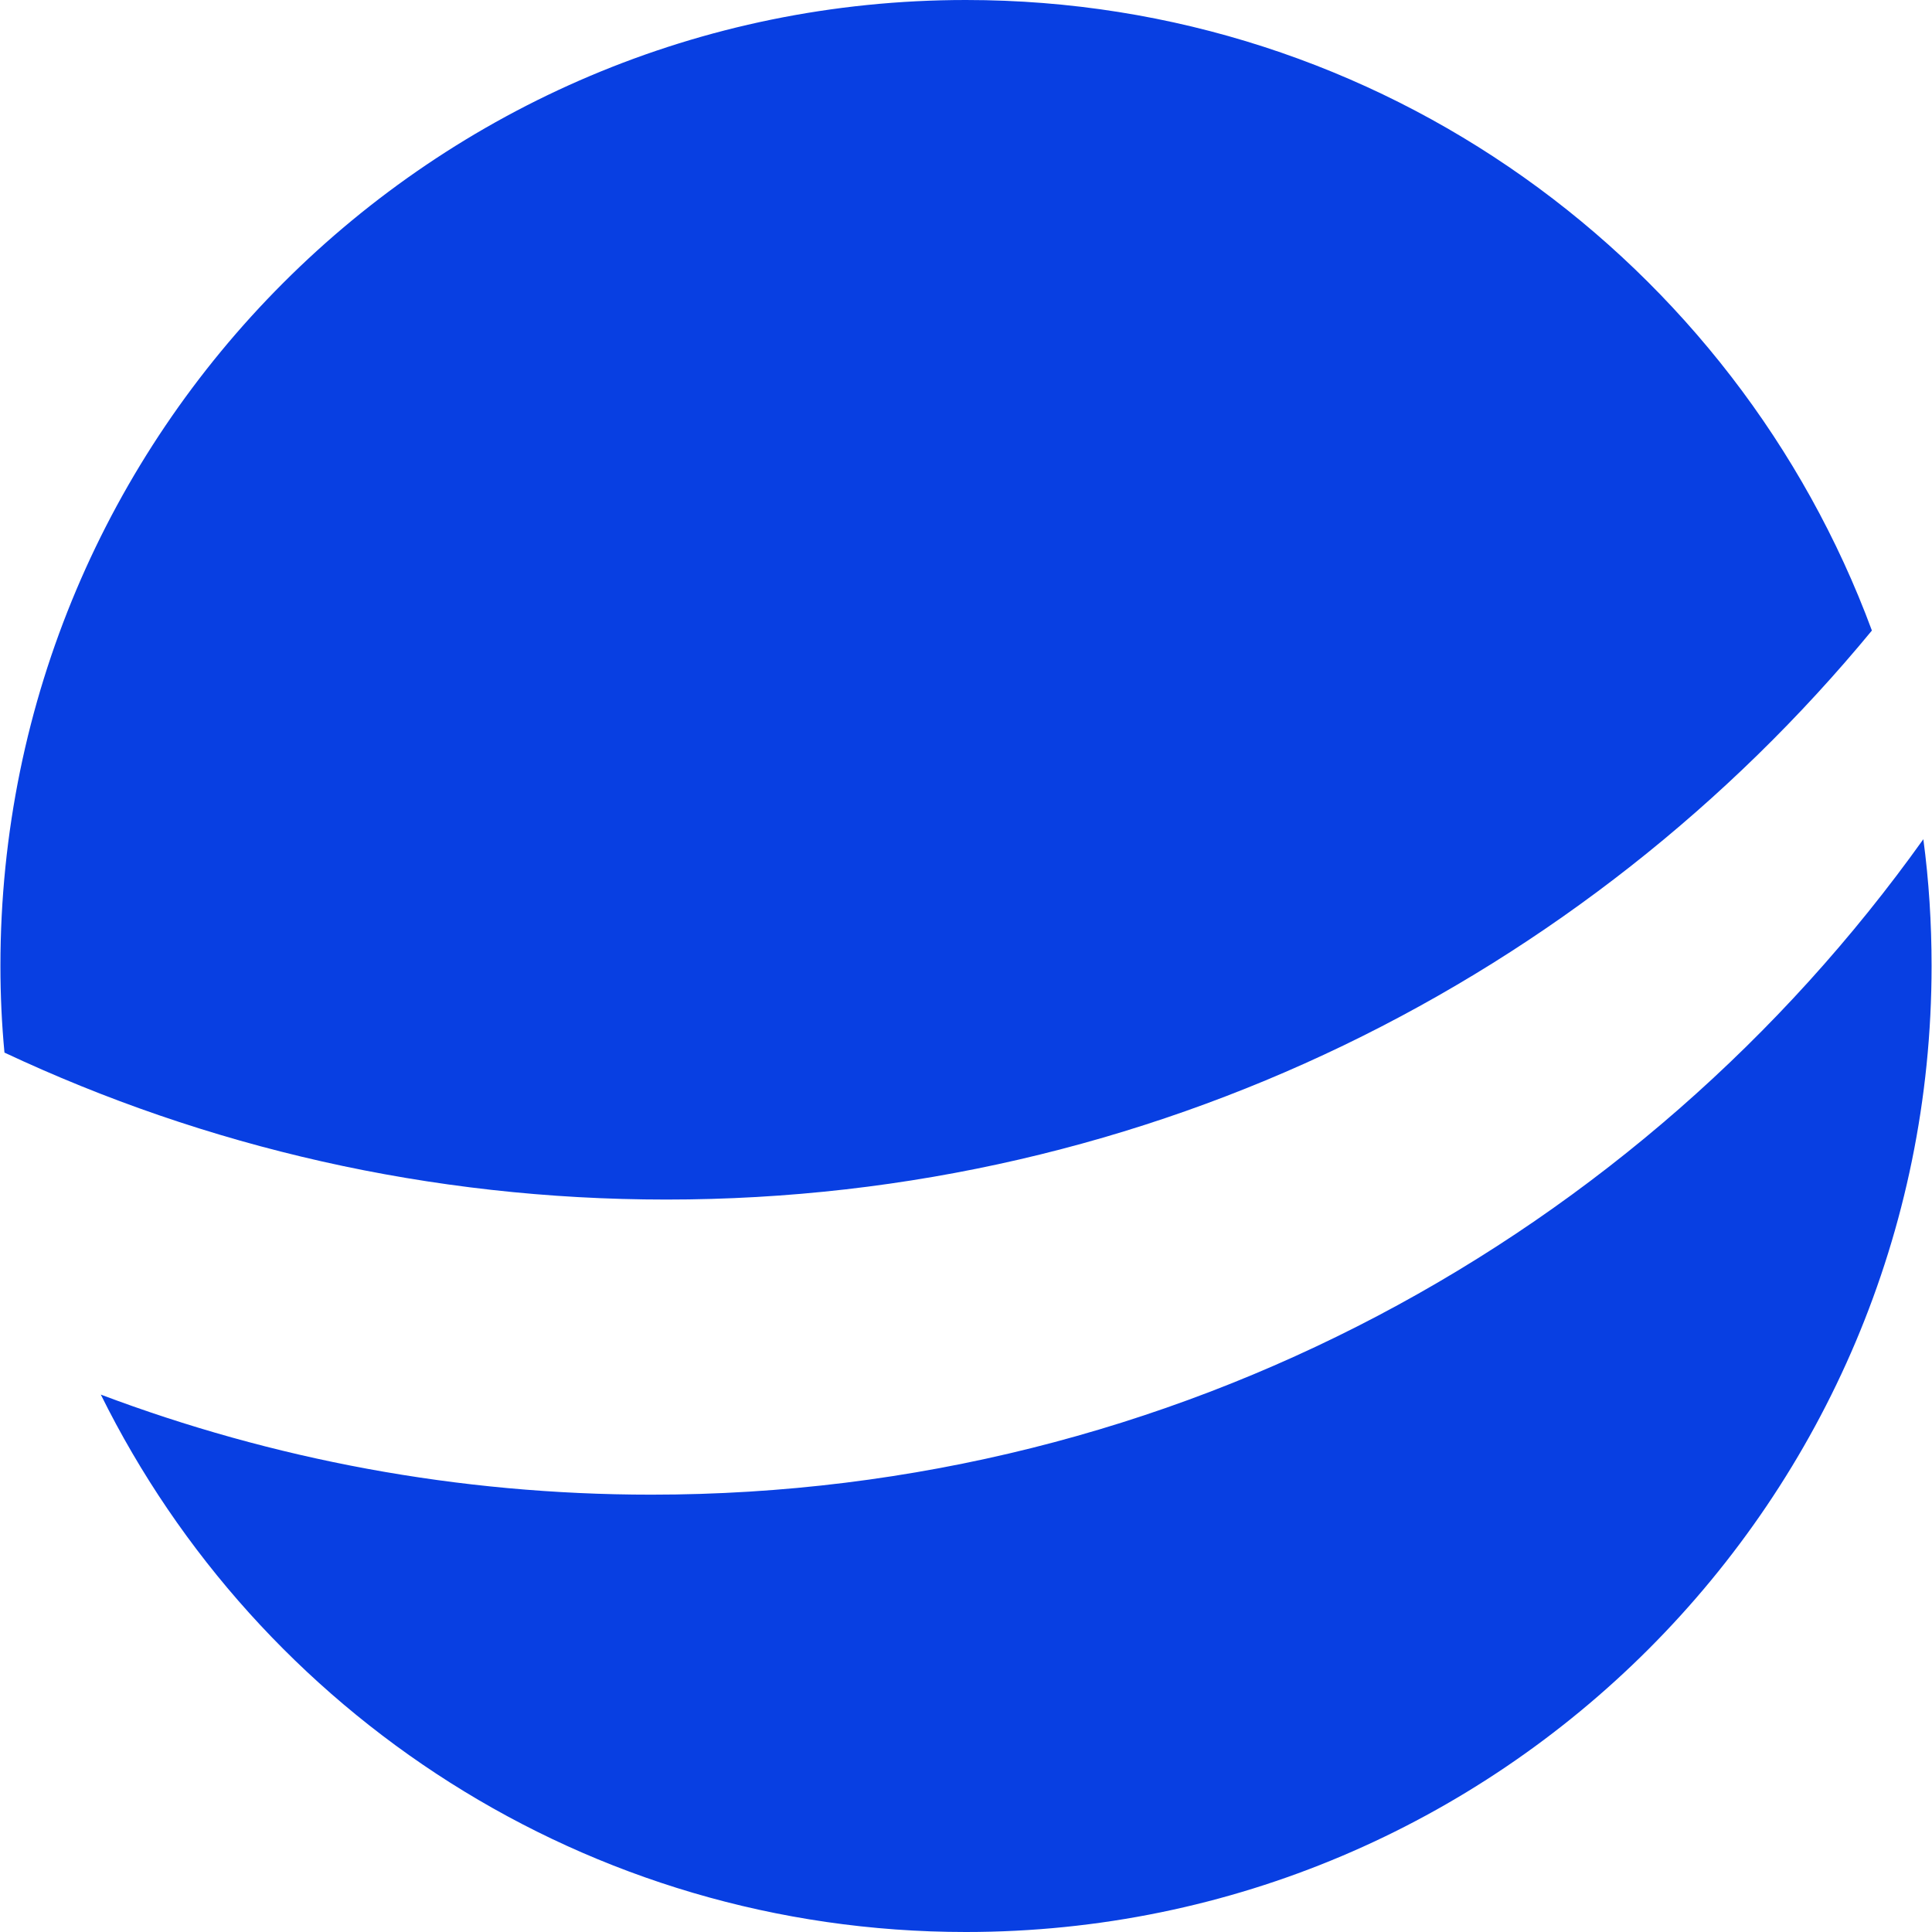<svg xmlns="http://www.w3.org/2000/svg" xmlns:xlink="http://www.w3.org/1999/xlink" width="480" zoomAndPan="magnify" viewBox="0 0 360 360" height="480" preserveAspectRatio="xMidYMid meet" version="1.0"><path fill="#083fe2" d="M 348.801 117.492 C 295.41 182.254 214.574 223.52 124.152 223.52 C 80.066 223.52 38.273 213.711 0.832 196.137 C 0.328 190.809 0.078 185.422 0.078 179.969 C 0.078 80.586 80.633 0 179.984 0 C 257.406 0 323.422 48.879 348.801 117.492 Z M 348.801 117.492 " fill-opacity="1" fill-rule="nonzero"/><path fill="#083fe2" d="M 359.922 179.969 C 359.922 279.352 279.367 360 179.984 360 C 109.332 360 48.141 319.207 18.785 259.863 C 50.711 271.895 85.238 278.508 121.363 278.508 C 219.117 278.508 305.625 230.32 358.387 156.375 C 359.422 164.113 359.922 171.98 359.922 180 Z M 359.922 179.969 " fill-opacity="1" fill-rule="nonzero"/></svg>